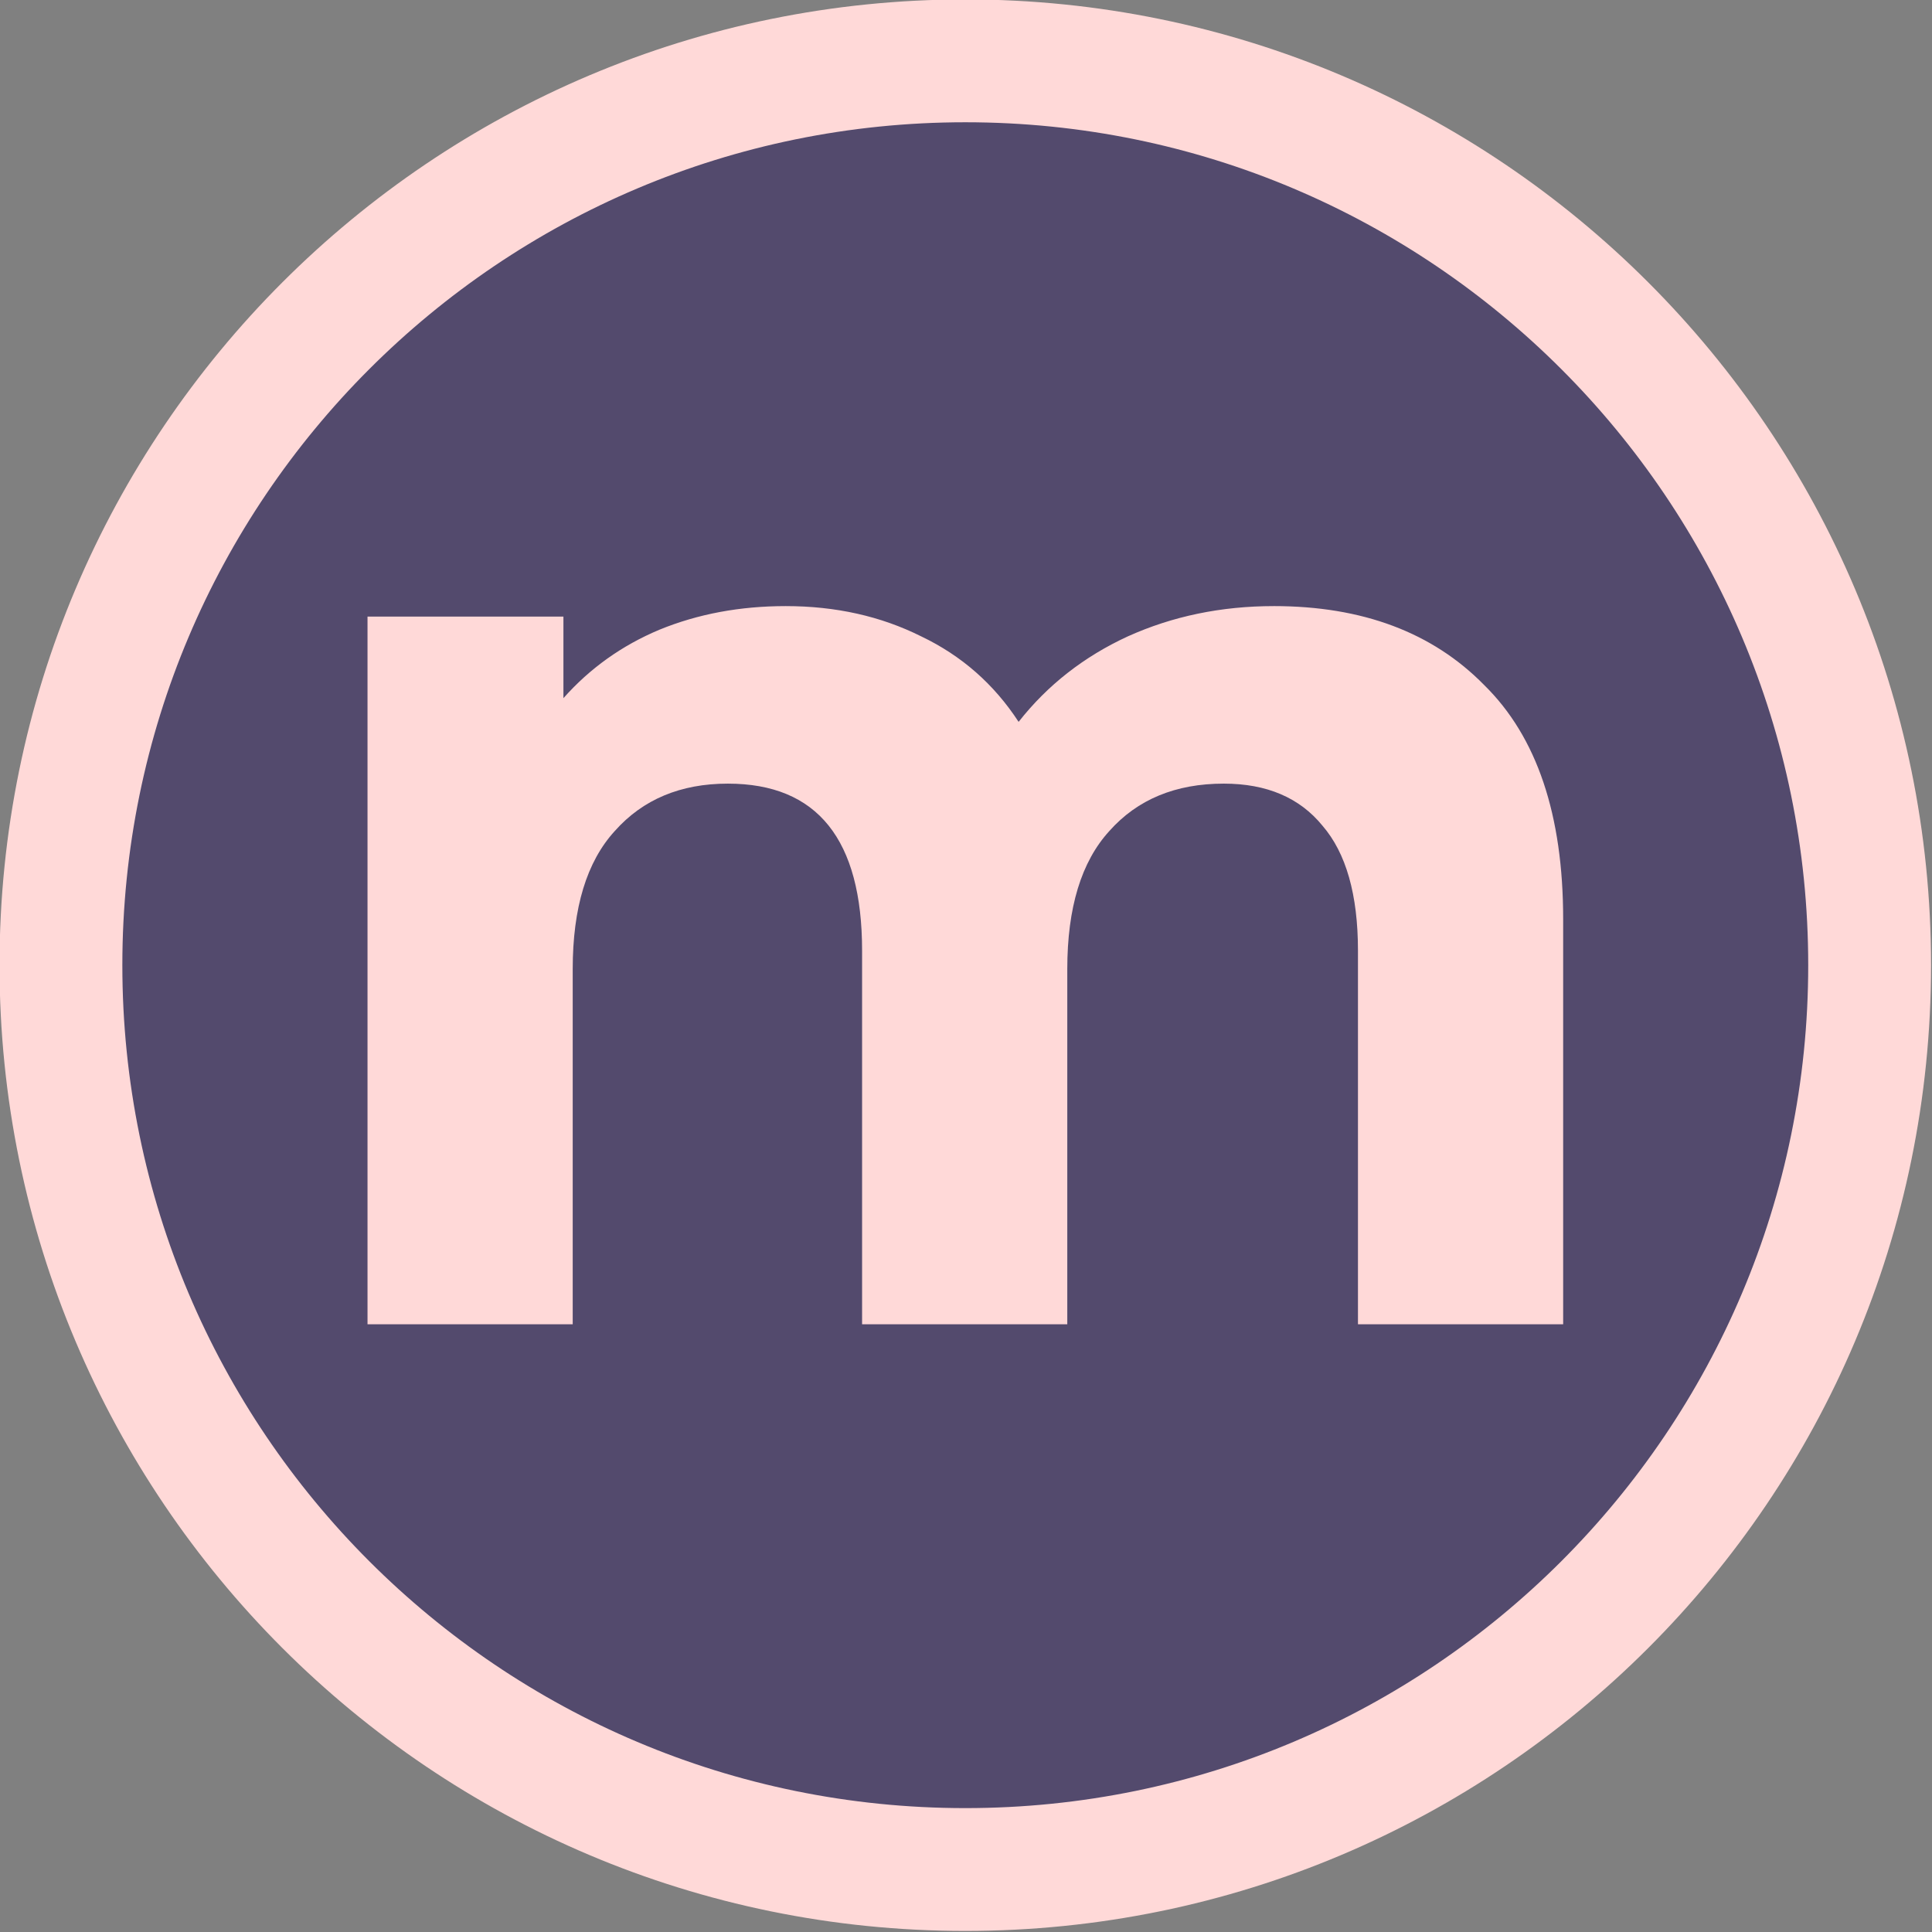 <?xml version="1.0" encoding="UTF-8" standalone="no"?>
<svg
   xmlns:dc="http://purl.org/dc/elements/1.1/"
   xmlns:cc="http://creativecommons.org/ns#"
   xmlns:rdf="http://www.w3.org/1999/02/22-rdf-syntax-ns#"
   xmlns:svg="http://www.w3.org/2000/svg"
   xmlns="http://www.w3.org/2000/svg"
   viewBox="0 0 100.645 100.644"
   height="100.644"
   width="100.645"
   xml:space="preserve"
   id="svg833"
   version="1.1"><rect x="0" y="0" width="100.645" height="100.644" fill="#808080" stroke="none"/><defs
     id="defs837" /><g
     transform="matrix(1.333,0,0,1.333,-98.623,-118.477)"
     id="g841"><g
       id="g843"><g
         transform="scale(1,-1)"
         id="g889"><path
           id="path891"
           style="fill:none;stroke:#ffffff;stroke-width:1.25;stroke-linecap:butt;stroke-linejoin:miter;stroke-miterlimit:10;stroke-dasharray:none;stroke-opacity:1"
           d="M 27,-33 H 0 m 194.906,0 h 27 M 27,-273.945 H 0 m 194.906,0 h 27 M 33,-27 V 0 m 0,-279.945 v -27 M 188.906,-27 V 0 m 0,-279.945 v -27" /></g><g
         transform="scale(1,-1)"
         id="g893"><path
           id="path895"
           style="fill:none;stroke:#000000;stroke-width:0.25;stroke-linecap:butt;stroke-linejoin:miter;stroke-miterlimit:10;stroke-dasharray:none;stroke-opacity:1"
           d="M 27,-33 H 0 m 194.906,0 h 27 M 27,-273.945 H 0 m 194.906,0 h 27 M 33,-27 V 0 m 0,-279.945 v -27 M 188.906,-27 V 0 m 0,-279.945 v -27" /></g><g
         style="fill:#534a6d;fill-opacity:1"
         id="g897"><path
           id="path899"
           style="fill:#534a6d;fill-opacity:1;fill-rule:nonzero;stroke:#ffd9d8;stroke-width:4.8;stroke-linecap:butt;stroke-linejoin:miter;stroke-miterlimit:4;stroke-dasharray:none;stroke-opacity:1"
           d="m 147.051,126.598 c 0,19.519 -15.821,35.343 -35.34,35.343 -19.52,0 -35.344,-15.824 -35.344,-35.343 0,-19.516 15.824,-35.34 35.344,-35.34 19.519,0 35.34,15.824 35.34,35.34" /></g><path
         id="path901"
         style="fill:#ffd9d8;fill-opacity:1;fill-rule:nonzero;stroke:none"
         d="m 123.766,112.566 c 3.461,0 6.203,1.028 8.222,3.086 2.059,2.02 3.086,5.071 3.086,9.149 v 15.832 h -8.019 v -14.598 c 0,-2.195 -0.465,-3.82 -1.387,-4.887 -0.891,-1.093 -2.176,-1.644 -3.856,-1.644 -1.886,0 -3.374,0.617 -4.472,1.851 -1.098,1.2 -1.645,3 -1.645,5.399 v 13.879 h -8.019 v -14.598 c 0,-4.351 -1.75,-6.531 -5.246,-6.531 -1.848,0 -3.321,0.617 -4.418,1.851 -1.098,1.2 -1.645,3 -1.645,5.399 v 13.879 h -8.019 v -27.656 h 7.656 v 3.187 c 1.031,-1.164 2.281,-2.059 3.754,-2.676 1.508,-0.617 3.152,-0.922 4.933,-0.922 1.957,0 3.719,0.395 5.297,1.184 1.578,0.754 2.844,1.867 3.805,3.34 1.129,-1.438 2.555,-2.551 4.266,-3.34 1.75,-0.789 3.652,-1.184 5.707,-1.184" /></g></g></svg>
